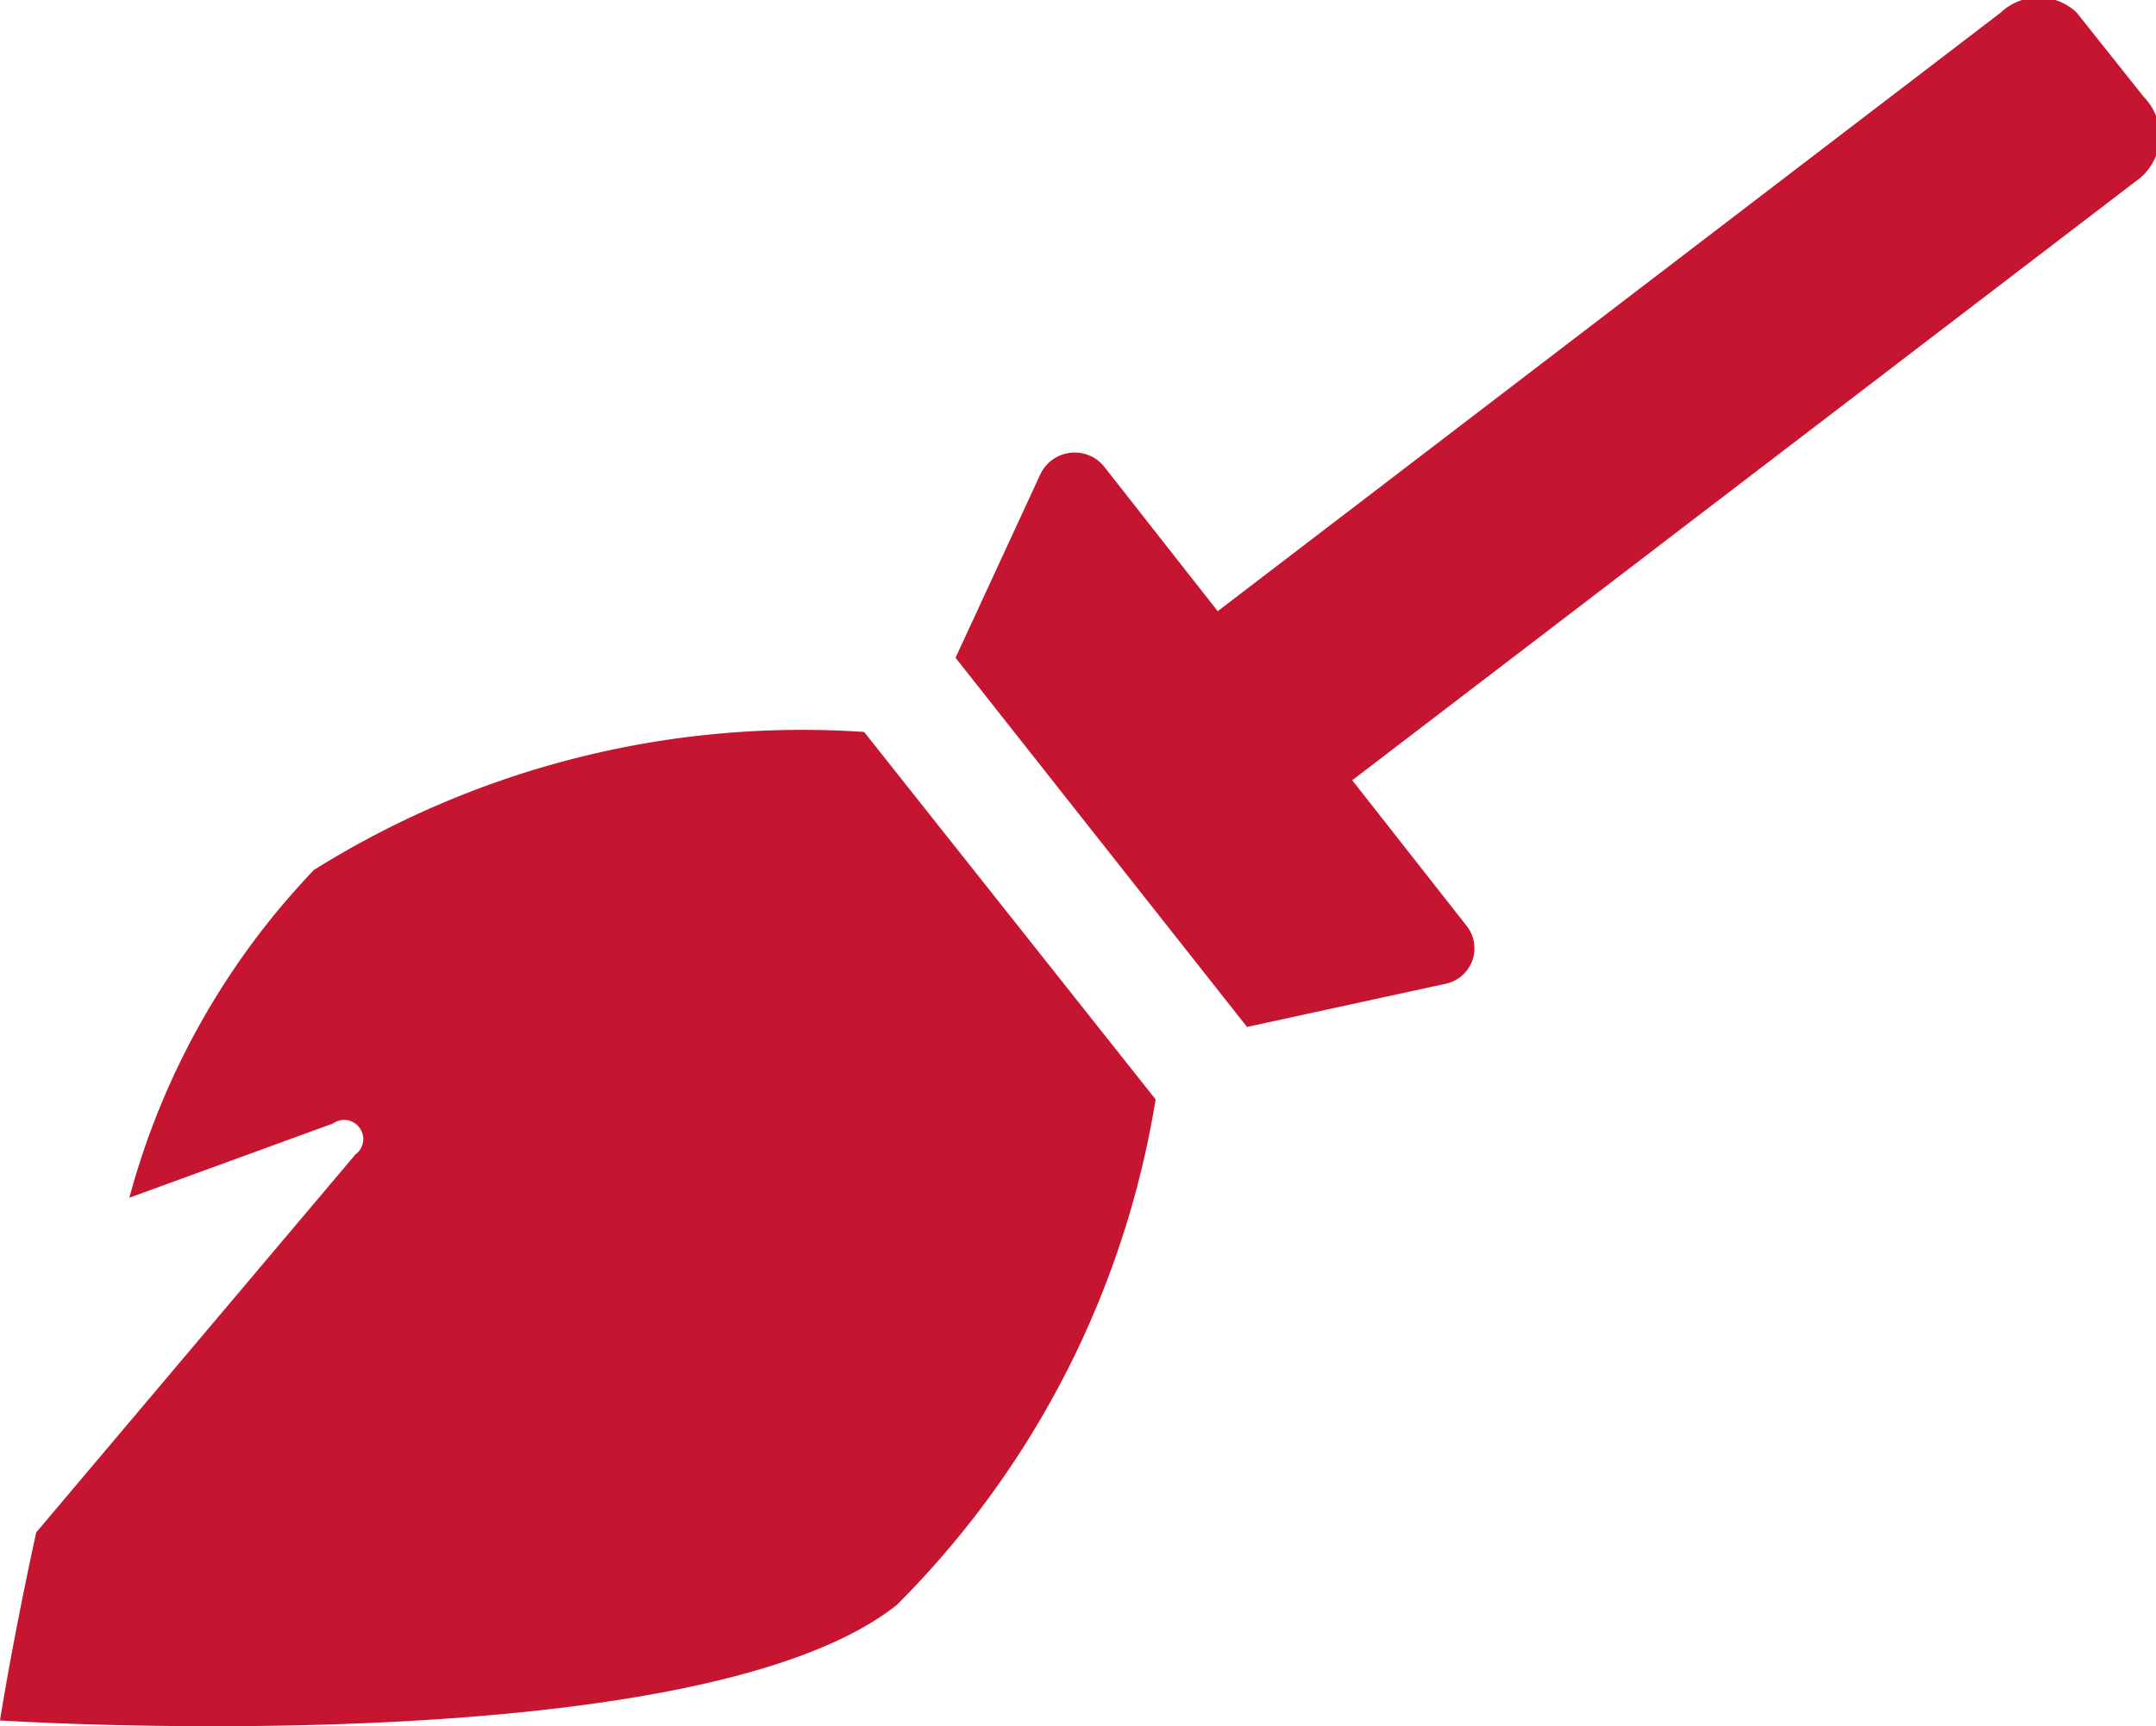 <svg xmlns="http://www.w3.org/2000/svg" width="4.41mm" height="3.53mm" viewBox="0 0 12.5 10"><path d="M2360.76,3248.12a5.35,5.35,0,0,1-1.5,2.93c-1.17.93-5.2.67-5.2.67s.07-.45.21-1.09l1.85-2.19a.11.11,0,0,0-.13-.18l-1.18.43a4.4,4.4,0,0,1,1.07-1.9,5.34,5.34,0,0,1,3.19-.8Zm5.68-5.32-4.54,3.47.66.84a.21.21,0,0,1-.12.34l-1.15.25-1.69-2.14.49-1.06a.22.22,0,0,1,.37-.05l.66.84,4.54-3.47a.32.32,0,0,1,.44,0l.39.49A.32.32,0,0,1,2366.44,3242.8Z" transform="translate(-2354.06 -3241.75)" fill="#c61531"/></svg>